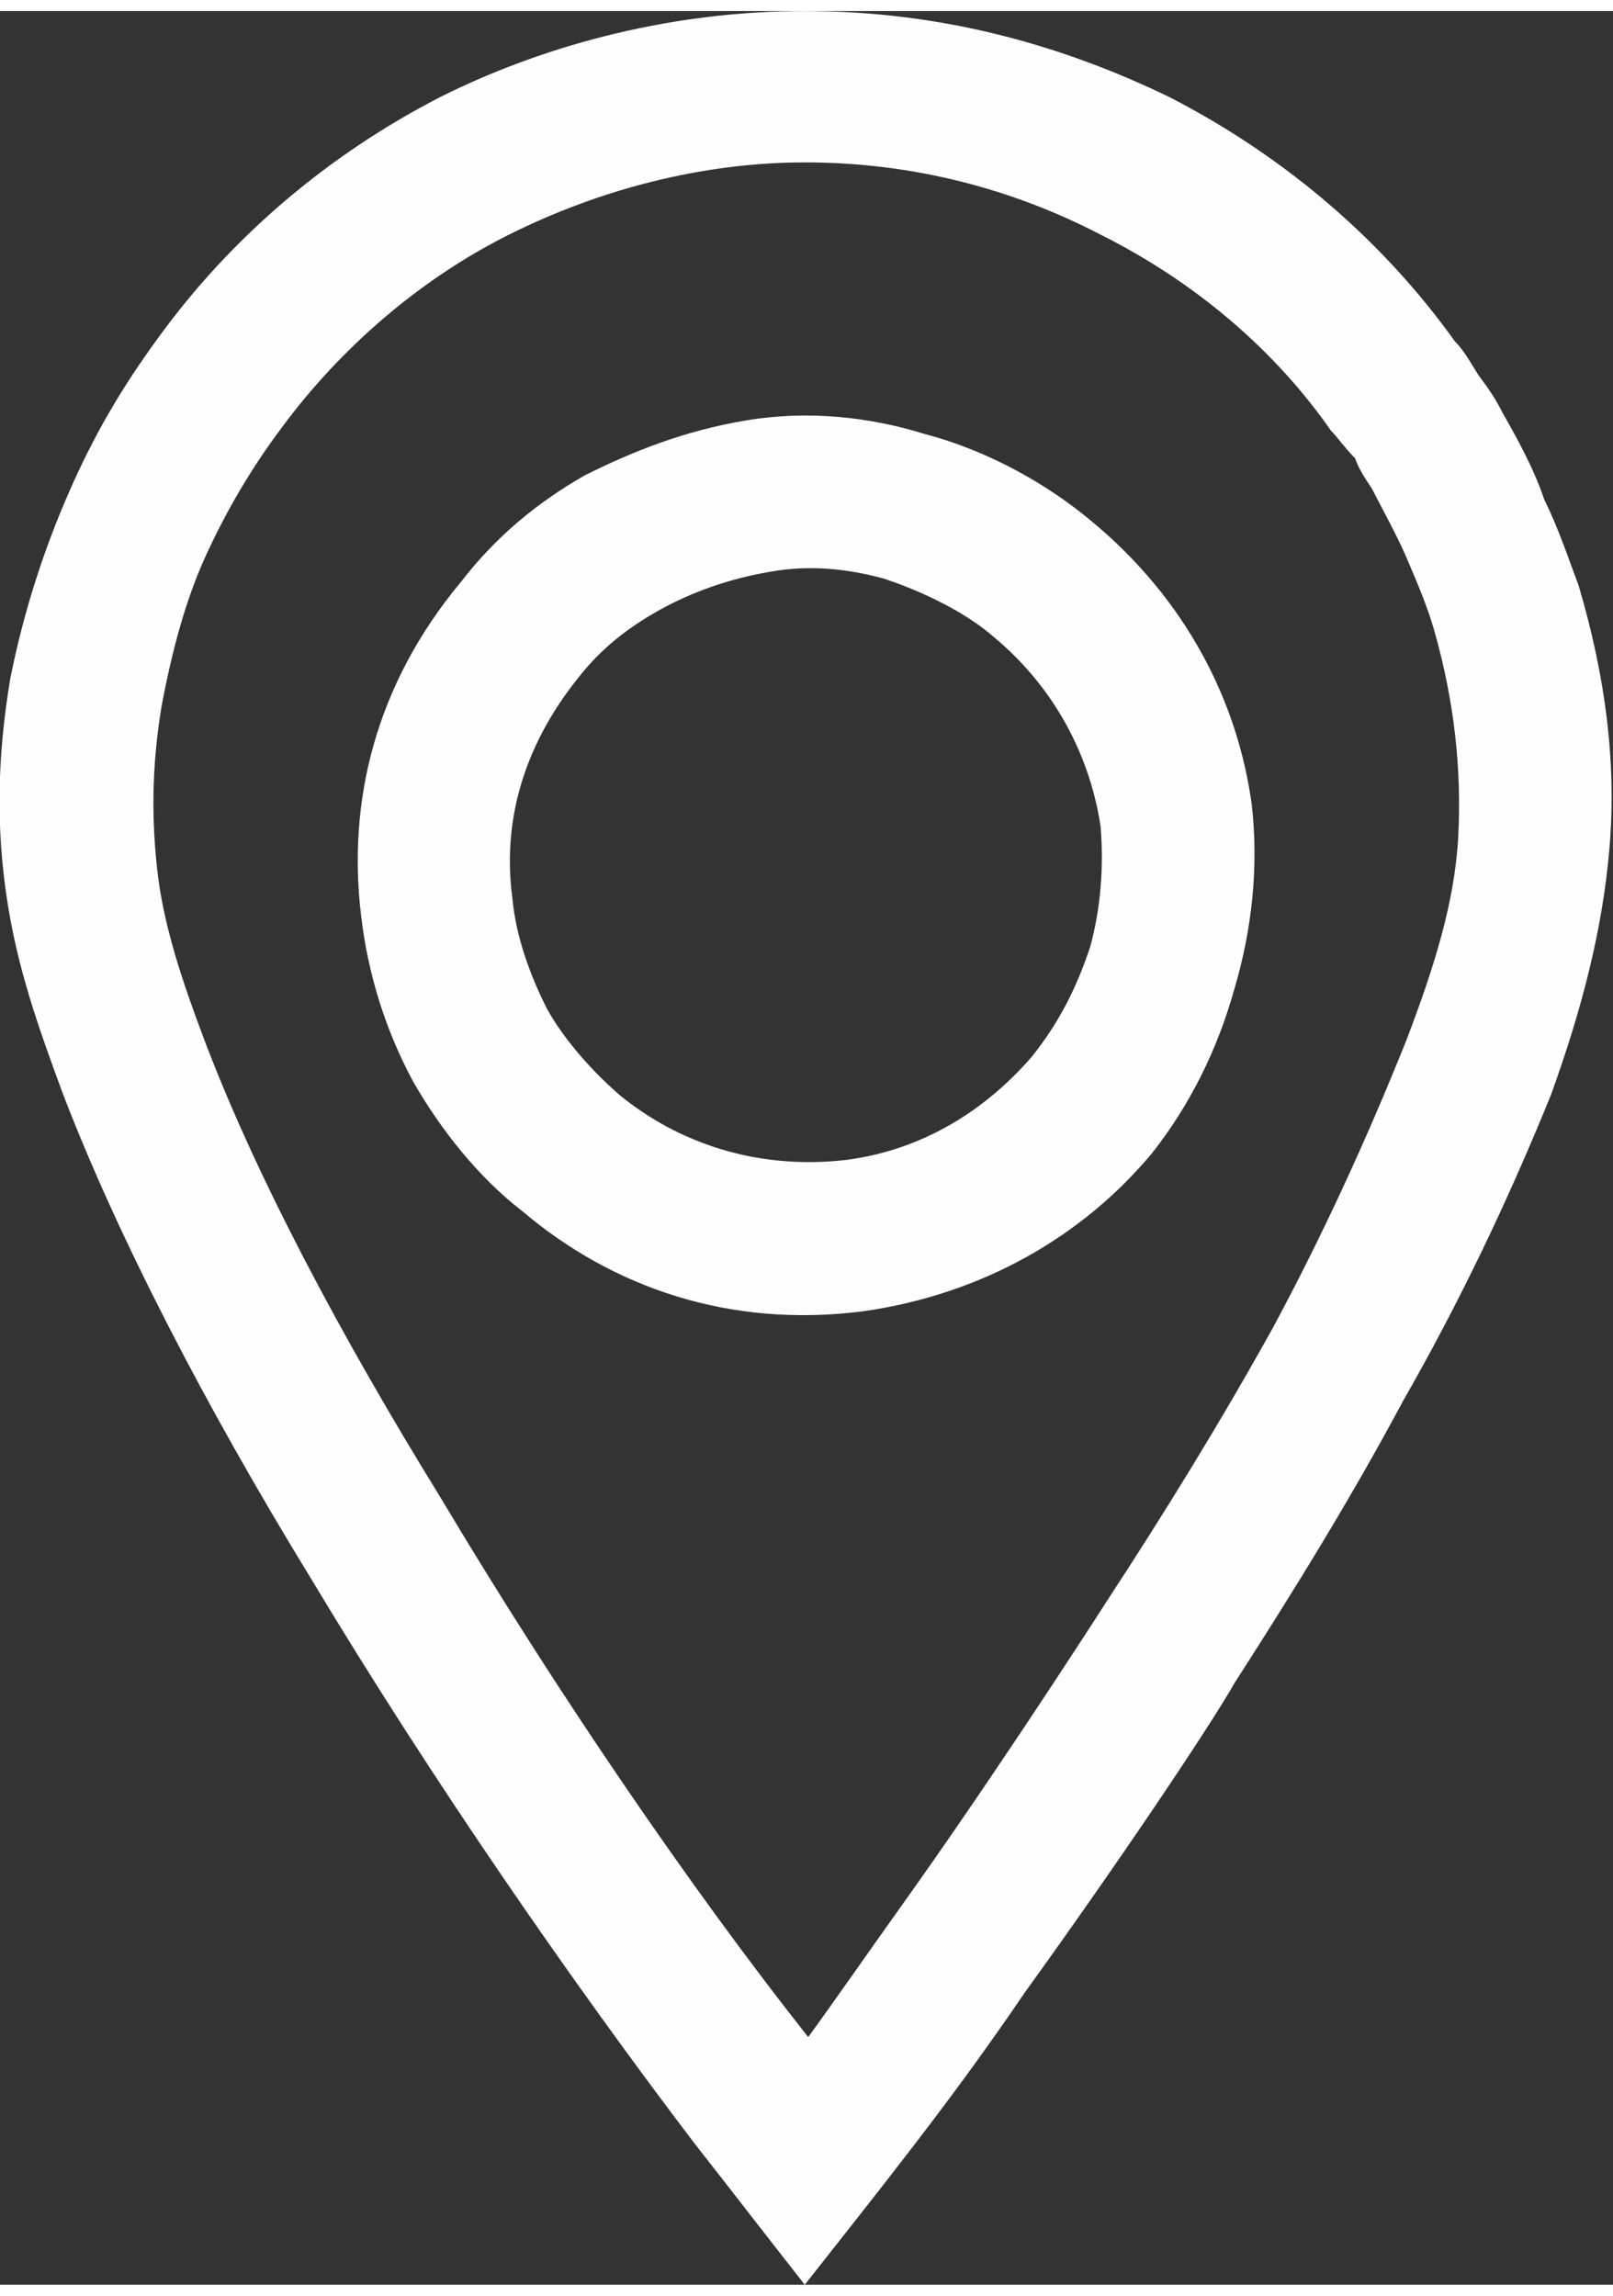 <?xml version="1.0" encoding="UTF-8"?> <svg xmlns="http://www.w3.org/2000/svg" xmlns:xlink="http://www.w3.org/1999/xlink" xml:space="preserve" width="52px" height="74px" version="1.1" style="shape-rendering:geometricPrecision; text-rendering:geometricPrecision; image-rendering:optimizeQuality; fill-rule:evenodd; clip-rule:evenodd" viewBox="0 0 4.69 6.61"><rect x="0" y="0" width="4.69" height="6.61" fill="#333333" stroke="none"/> <defs> <style type="text/css"> .fil0 {fill:#FEFEFE;fill-rule:nonzero} </style> </defs> <g id="Layer_x0020_1">  <path class="fil0" d="M2.34 6.61c-0.11,-0.14 -0.21,-0.27 -0.32,-0.41 -0.35,-0.46 -0.76,-1.05 -1.12,-1.65 -0.3,-0.49 -0.56,-0.99 -0.72,-1.41 -0.07,-0.19 -0.13,-0.36 -0.16,-0.56 -0.03,-0.2 -0.03,-0.4 0.01,-0.64 0.04,-0.2 0.1,-0.38 0.17,-0.54l0 0c0.07,-0.16 0.15,-0.3 0.26,-0.45 0.21,-0.29 0.49,-0.53 0.82,-0.7 0.32,-0.16 0.69,-0.25 1.06,-0.25 0.4,0 0.75,0.1 1.06,0.25 0.35,0.18 0.63,0.43 0.83,0.71 0.03,0.03 0.05,0.07 0.07,0.1 0.03,0.04 0.05,0.07 0.07,0.11 0.04,0.07 0.09,0.16 0.12,0.25 0.04,0.08 0.07,0.17 0.1,0.25 0.08,0.27 0.11,0.52 0.09,0.76 -0.02,0.24 -0.08,0.47 -0.17,0.72 -0.13,0.32 -0.27,0.61 -0.43,0.89 -0.15,0.28 -0.31,0.54 -0.49,0.82 -0.08,0.14 -0.35,0.54 -0.61,0.9 -0.21,0.31 -0.42,0.57 -0.64,0.85zm0.01 -0.72c0.08,-0.11 0.17,-0.24 0.27,-0.38 0.25,-0.35 0.51,-0.75 0.6,-0.89 0.17,-0.26 0.33,-0.52 0.48,-0.79 0.14,-0.26 0.27,-0.54 0.39,-0.84 0.08,-0.21 0.14,-0.4 0.15,-0.59 0.01,-0.19 -0.01,-0.39 -0.07,-0.6 -0.02,-0.07 -0.05,-0.14 -0.08,-0.21 -0.03,-0.07 -0.07,-0.14 -0.1,-0.2 -0.02,-0.03 -0.04,-0.06 -0.05,-0.09 -0.03,-0.03 -0.05,-0.06 -0.07,-0.08 -0.16,-0.23 -0.39,-0.43 -0.67,-0.57 -0.25,-0.13 -0.54,-0.21 -0.86,-0.21 -0.3,0 -0.6,0.08 -0.86,0.21 -0.26,0.13 -0.49,0.33 -0.66,0.56 -0.09,0.12 -0.16,0.24 -0.22,0.37l0 0c-0.06,0.13 -0.1,0.28 -0.13,0.44 -0.03,0.18 -0.03,0.34 -0.01,0.5 0.02,0.15 0.07,0.3 0.13,0.46 0.15,0.4 0.4,0.87 0.69,1.34 0.34,0.57 0.73,1.14 1.07,1.57zm-0.11 -4.26c-0.12,0.02 -0.23,0.06 -0.32,0.11 -0.09,0.05 -0.17,0.11 -0.24,0.2 -0.16,0.2 -0.22,0.42 -0.19,0.64 0.01,0.11 0.05,0.22 0.1,0.32 0.05,0.09 0.13,0.18 0.21,0.25 0.17,0.14 0.4,0.22 0.66,0.19 0.23,-0.03 0.41,-0.15 0.54,-0.3 0.08,-0.1 0.13,-0.2 0.17,-0.32 0.03,-0.11 0.04,-0.23 0.03,-0.35 -0.03,-0.2 -0.13,-0.4 -0.31,-0.55 -0.08,-0.07 -0.2,-0.13 -0.32,-0.17 -0.11,-0.03 -0.22,-0.04 -0.33,-0.02zm-0.54 -0.28c0.14,-0.07 0.29,-0.13 0.47,-0.16 0.18,-0.03 0.36,-0.01 0.52,0.04 0.19,0.05 0.36,0.15 0.48,0.25 0.28,0.23 0.43,0.53 0.47,0.83 0.02,0.18 0,0.36 -0.05,0.53 -0.05,0.18 -0.13,0.34 -0.24,0.48 -0.2,0.24 -0.49,0.41 -0.84,0.46 -0.39,0.05 -0.73,-0.07 -0.99,-0.29 -0.13,-0.1 -0.24,-0.24 -0.32,-0.38 -0.08,-0.15 -0.13,-0.31 -0.15,-0.48 -0.04,-0.33 0.04,-0.67 0.29,-0.97 0.1,-0.13 0.22,-0.23 0.36,-0.31z"></path> </g> </svg> 